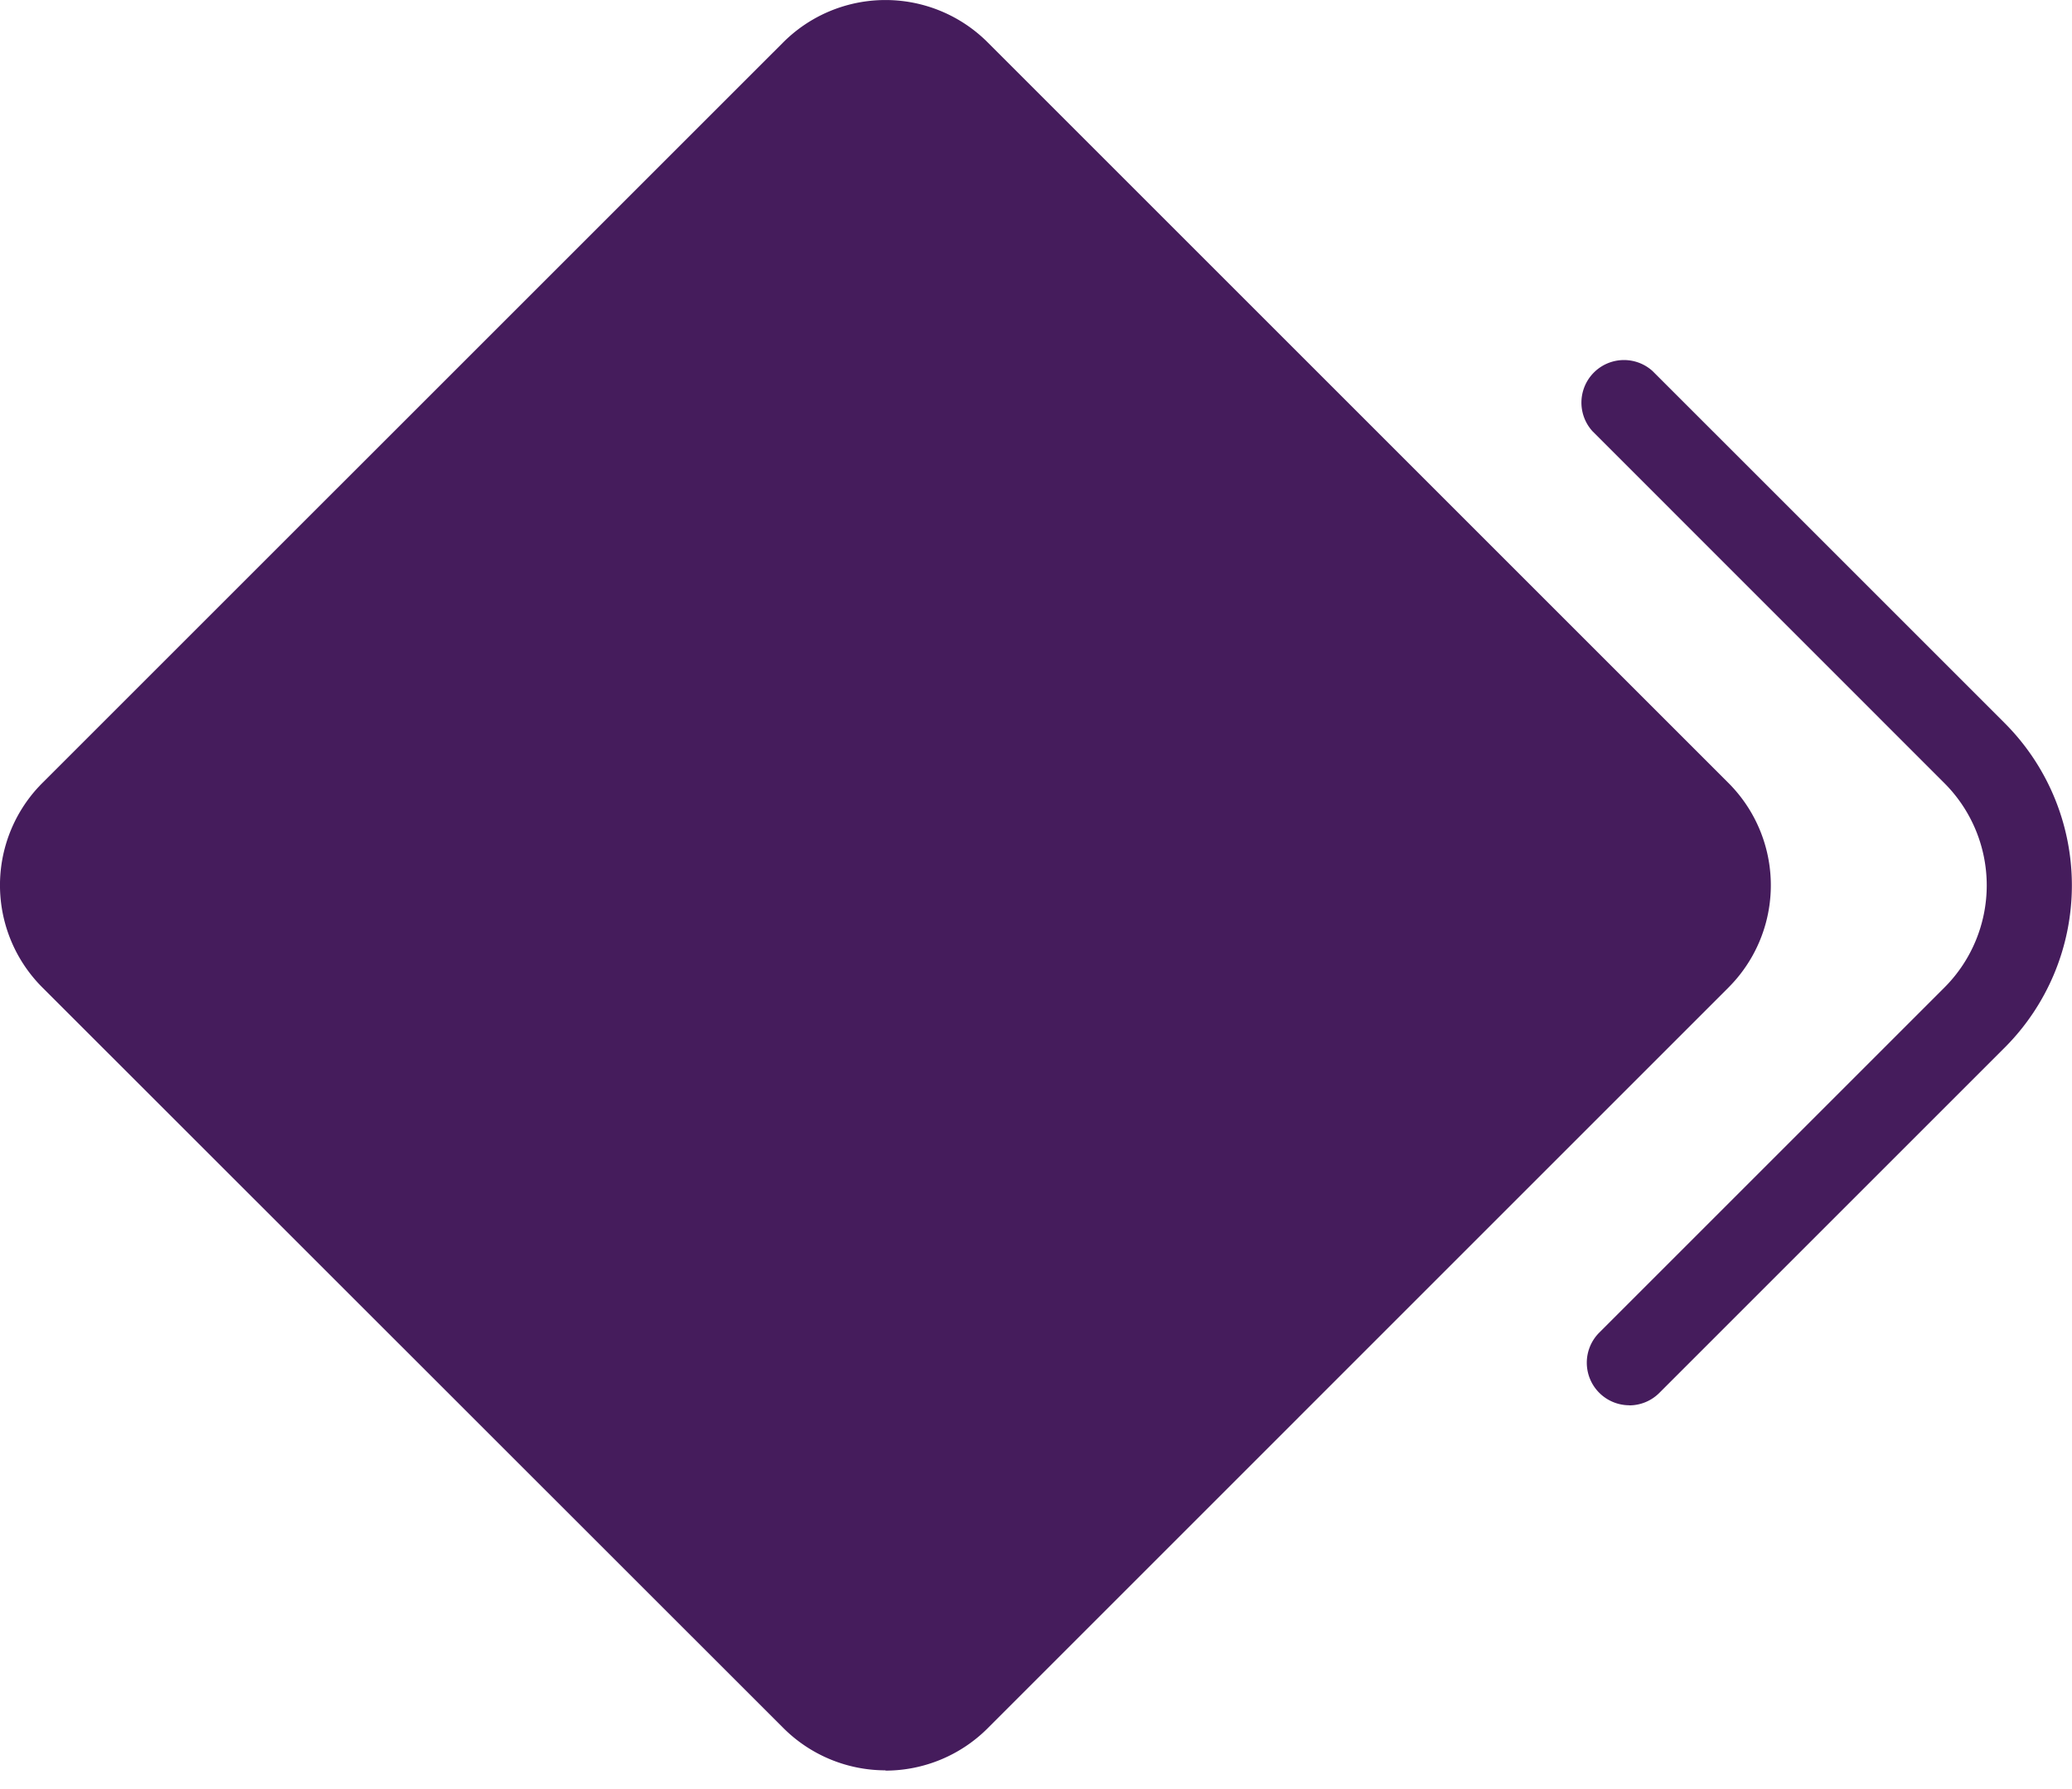 <svg xmlns="http://www.w3.org/2000/svg" width="22" height="19" fill="none"><path fill="#451C5C" d="M9.4 18.801a1.535 1.535 0 0 1-1.084-.451L.45 10.487a1.535 1.535 0 0 1 0-2.172L8.315.451a1.535 1.535 0 0 1 2.173 0l7.864 7.864a1.536 1.536 0 0 1 0 2.173l-7.864 7.865c-.287.288-.677.45-1.084.451"/><path fill="#451C5C" d="M17.299 14.924a.452.452 0 0 1-.32-.77l3.668-3.668a1.535 1.535 0 0 0 0-2.167L16.909 4.58a.452.452 0 0 1 .638-.639l3.738 3.738a2.438 2.438 0 0 1 0 3.447l-3.667 3.667a.451.451 0 0 1-.319.132"/></svg>